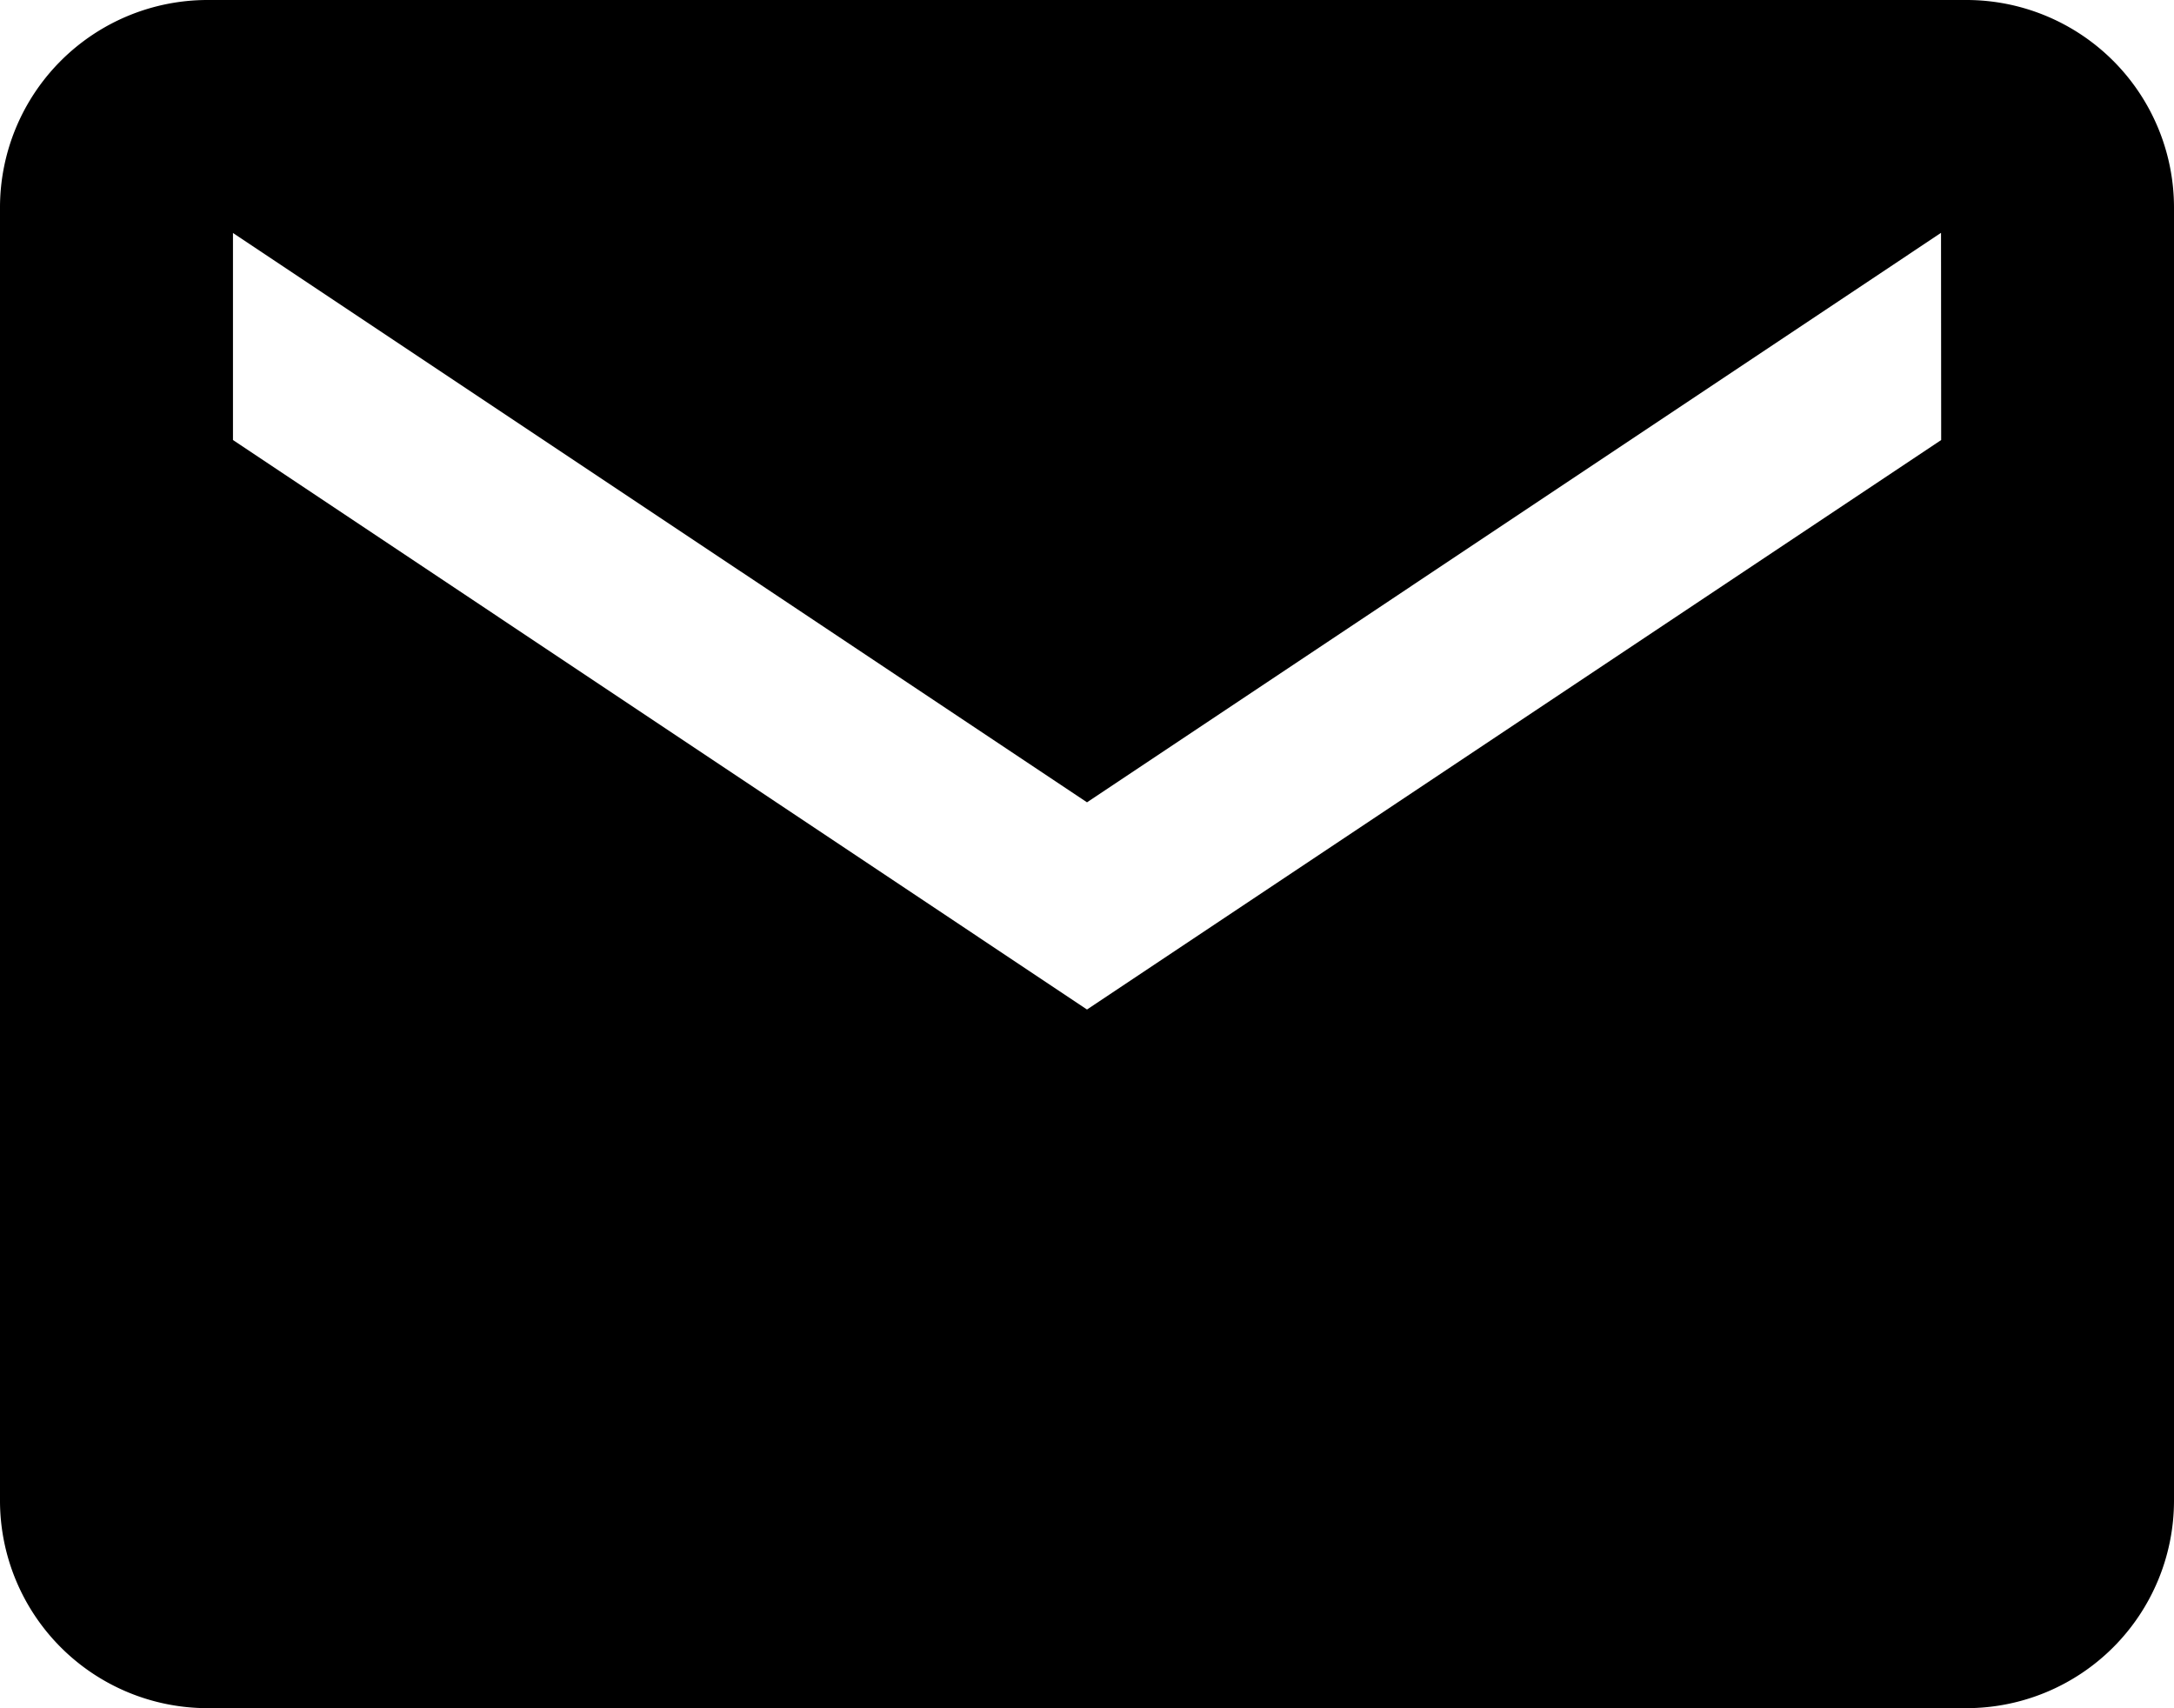 <svg xmlns="http://www.w3.org/2000/svg" width="14.24" height="11.189" viewBox="0 0 14.24 11.189">
  <path id="Icon_ionic-md-mail" data-name="Icon ionic-md-mail" d="M15.134,5.625H3.606A1.36,1.36,0,0,0,2.25,6.981v8.476a1.36,1.36,0,0,0,1.356,1.356H15.134a1.36,1.36,0,0,0,1.356-1.356V6.981A1.36,1.36,0,0,0,15.134,5.625Zm-.169,2.882L9.37,12.237,3.776,8.507V7.151L9.37,10.88l5.594-3.73Z" transform="translate(-2.25 -5.625)"/>
</svg>
